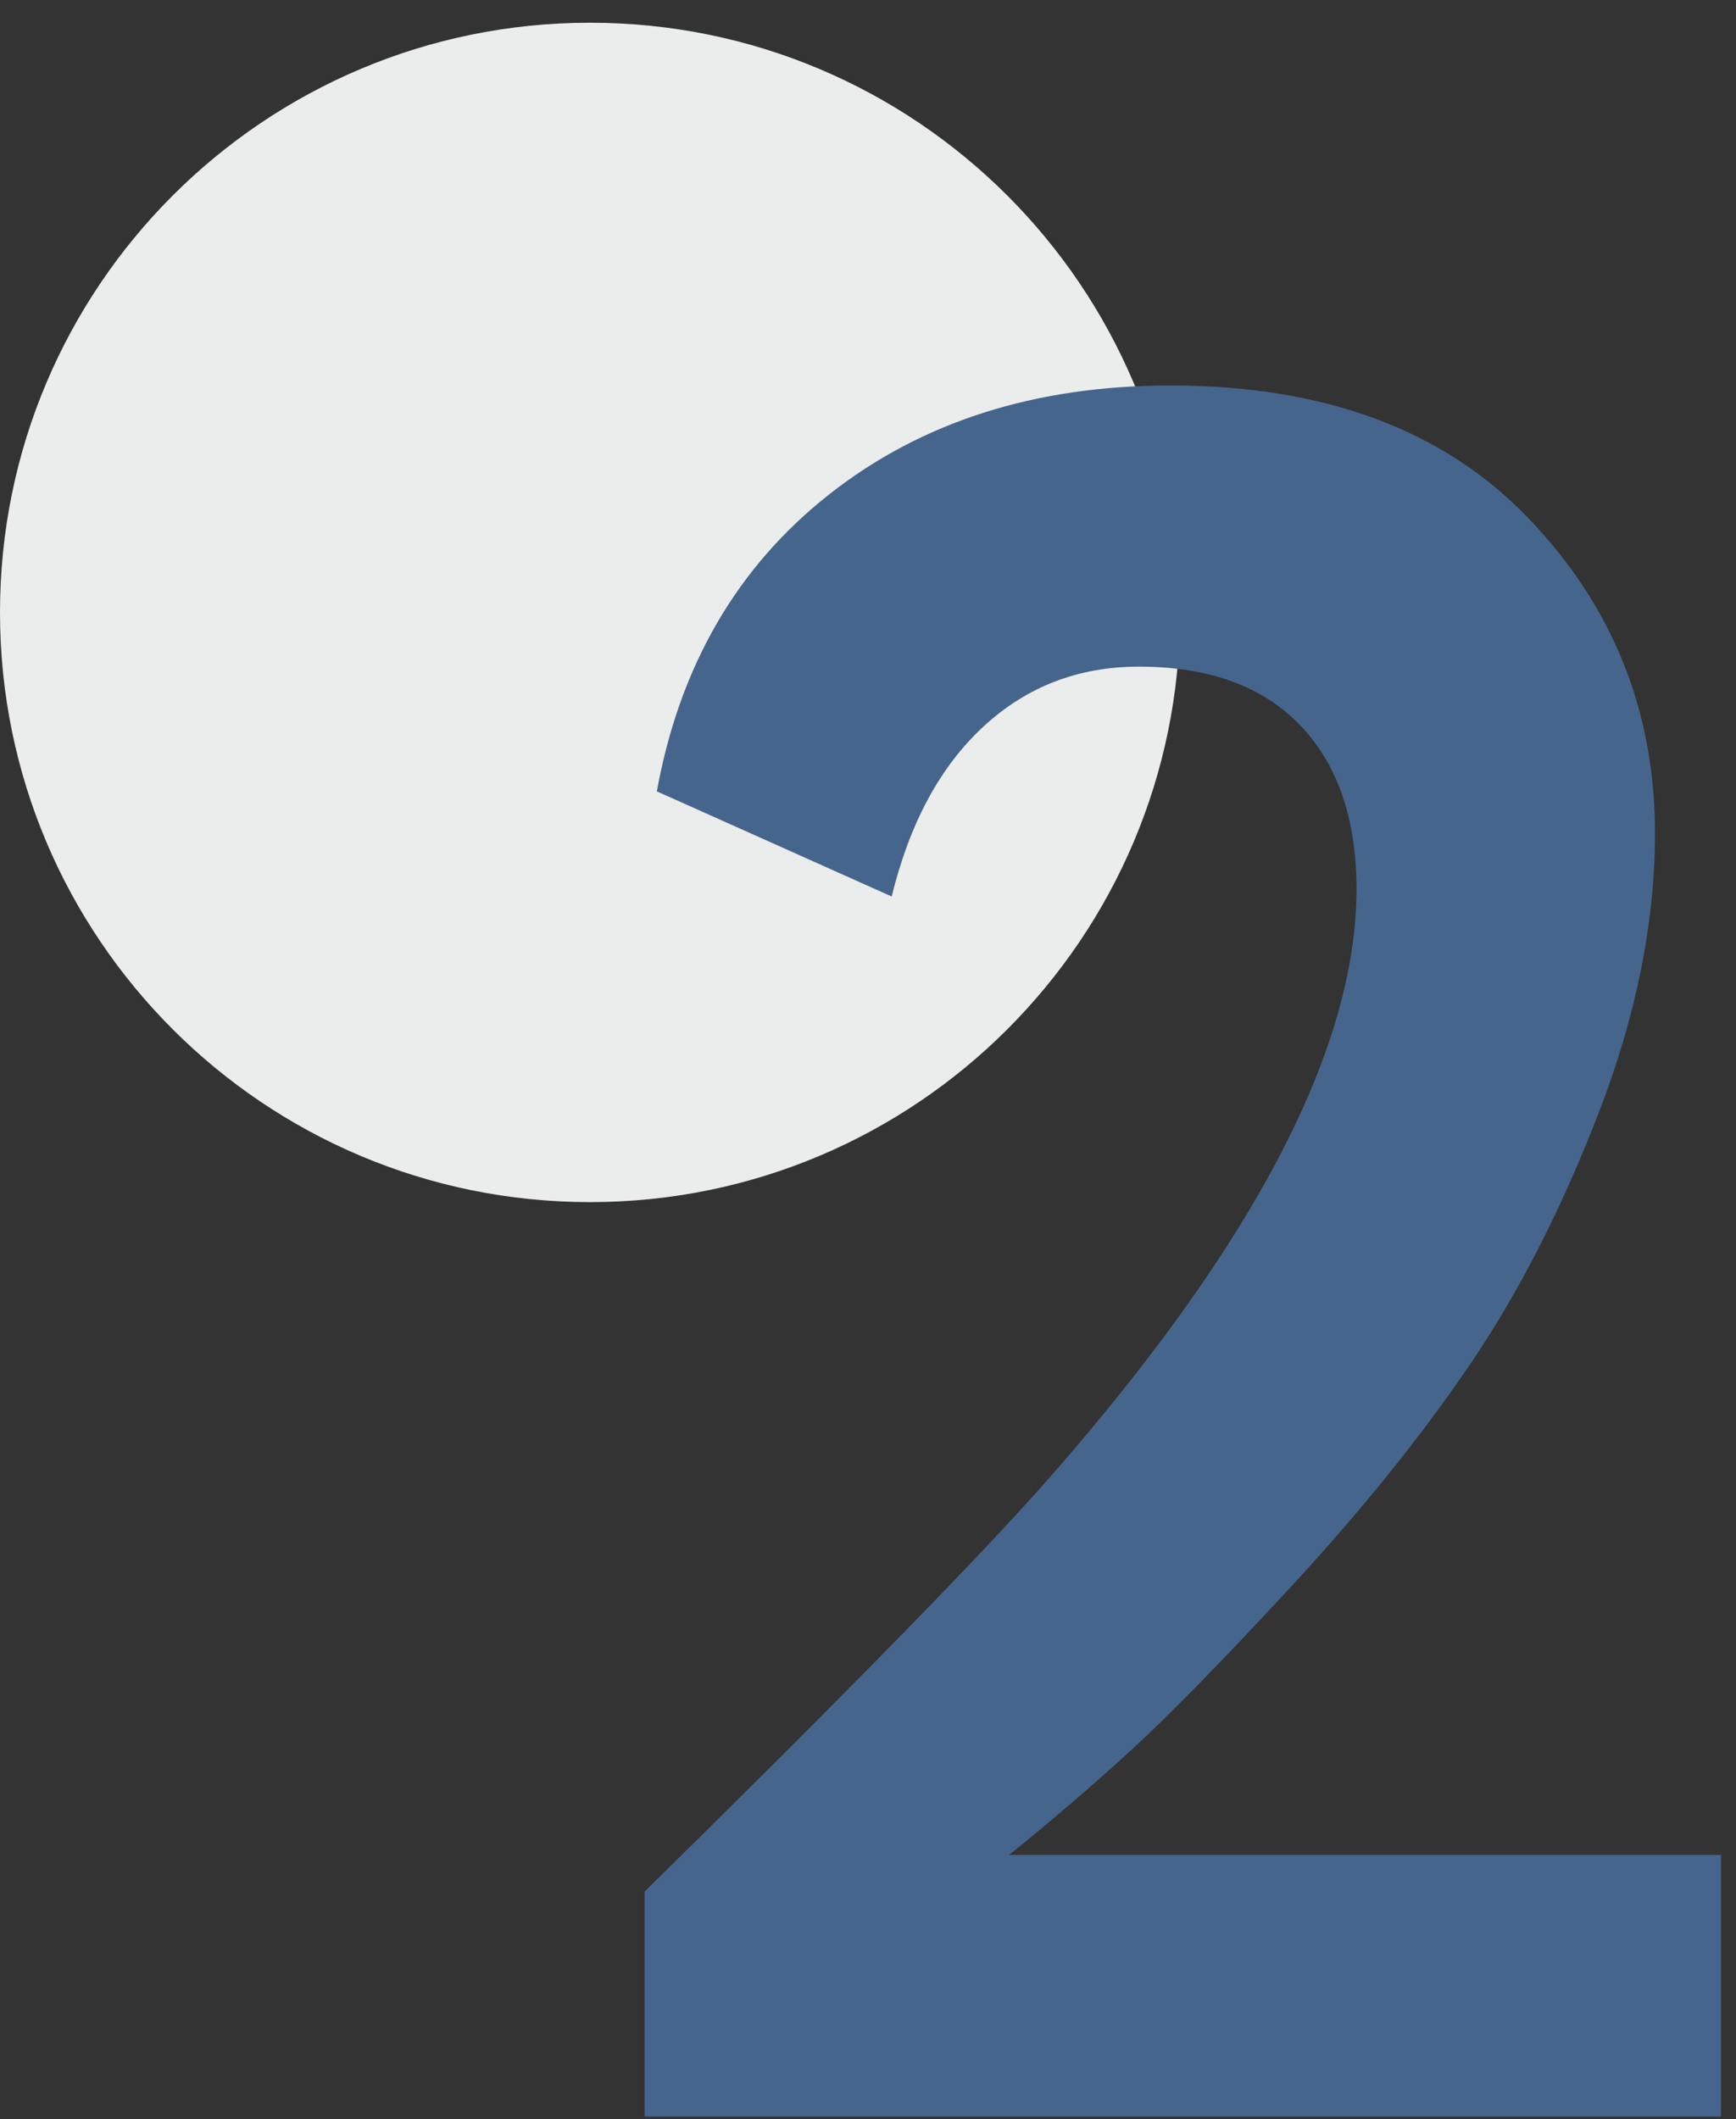 <?xml version="1.0" encoding="UTF-8"?> <svg xmlns="http://www.w3.org/2000/svg" width="68" height="83" viewBox="0 0 68 83" fill="none"><rect x="0" y="0" width="68" height="83" fill="#333333" stroke="none"/> <path d="M23.111 47.079C35.875 47.079 46.223 36.739 46.223 23.985C46.223 11.23 35.875 0.89 23.111 0.89C10.347 0.89 0 11.23 0 23.985C0 36.739 10.347 47.079 23.111 47.079Z" fill="#EBECEC"></path> <path d="M25.25 82.891V74.081C33.363 66.102 38.697 60.644 41.252 57.707C49.174 48.643 53.135 41.014 53.135 34.822C53.135 32.077 52.4 29.939 50.931 28.407C49.461 26.875 47.353 26.108 44.606 26.108C42.243 26.108 40.214 26.891 38.522 28.455C36.828 30.019 35.63 32.237 34.928 35.11L25.729 30.992C26.623 26.076 28.875 22.199 32.484 19.358C36.094 16.517 40.55 15.097 45.852 15.097C51.857 15.097 56.521 16.82 59.843 20.268C63.164 23.715 64.826 27.833 64.826 32.62C64.826 36.132 64.091 39.785 62.621 43.584C61.153 47.383 59.459 50.685 57.543 53.494C55.626 56.303 53.31 59.176 50.596 62.112C47.881 65.048 45.772 67.203 44.272 68.575C42.77 69.948 41.189 71.305 39.528 72.645H67.413V82.891H25.25H25.25Z" fill="#45658C"></path> </svg> 